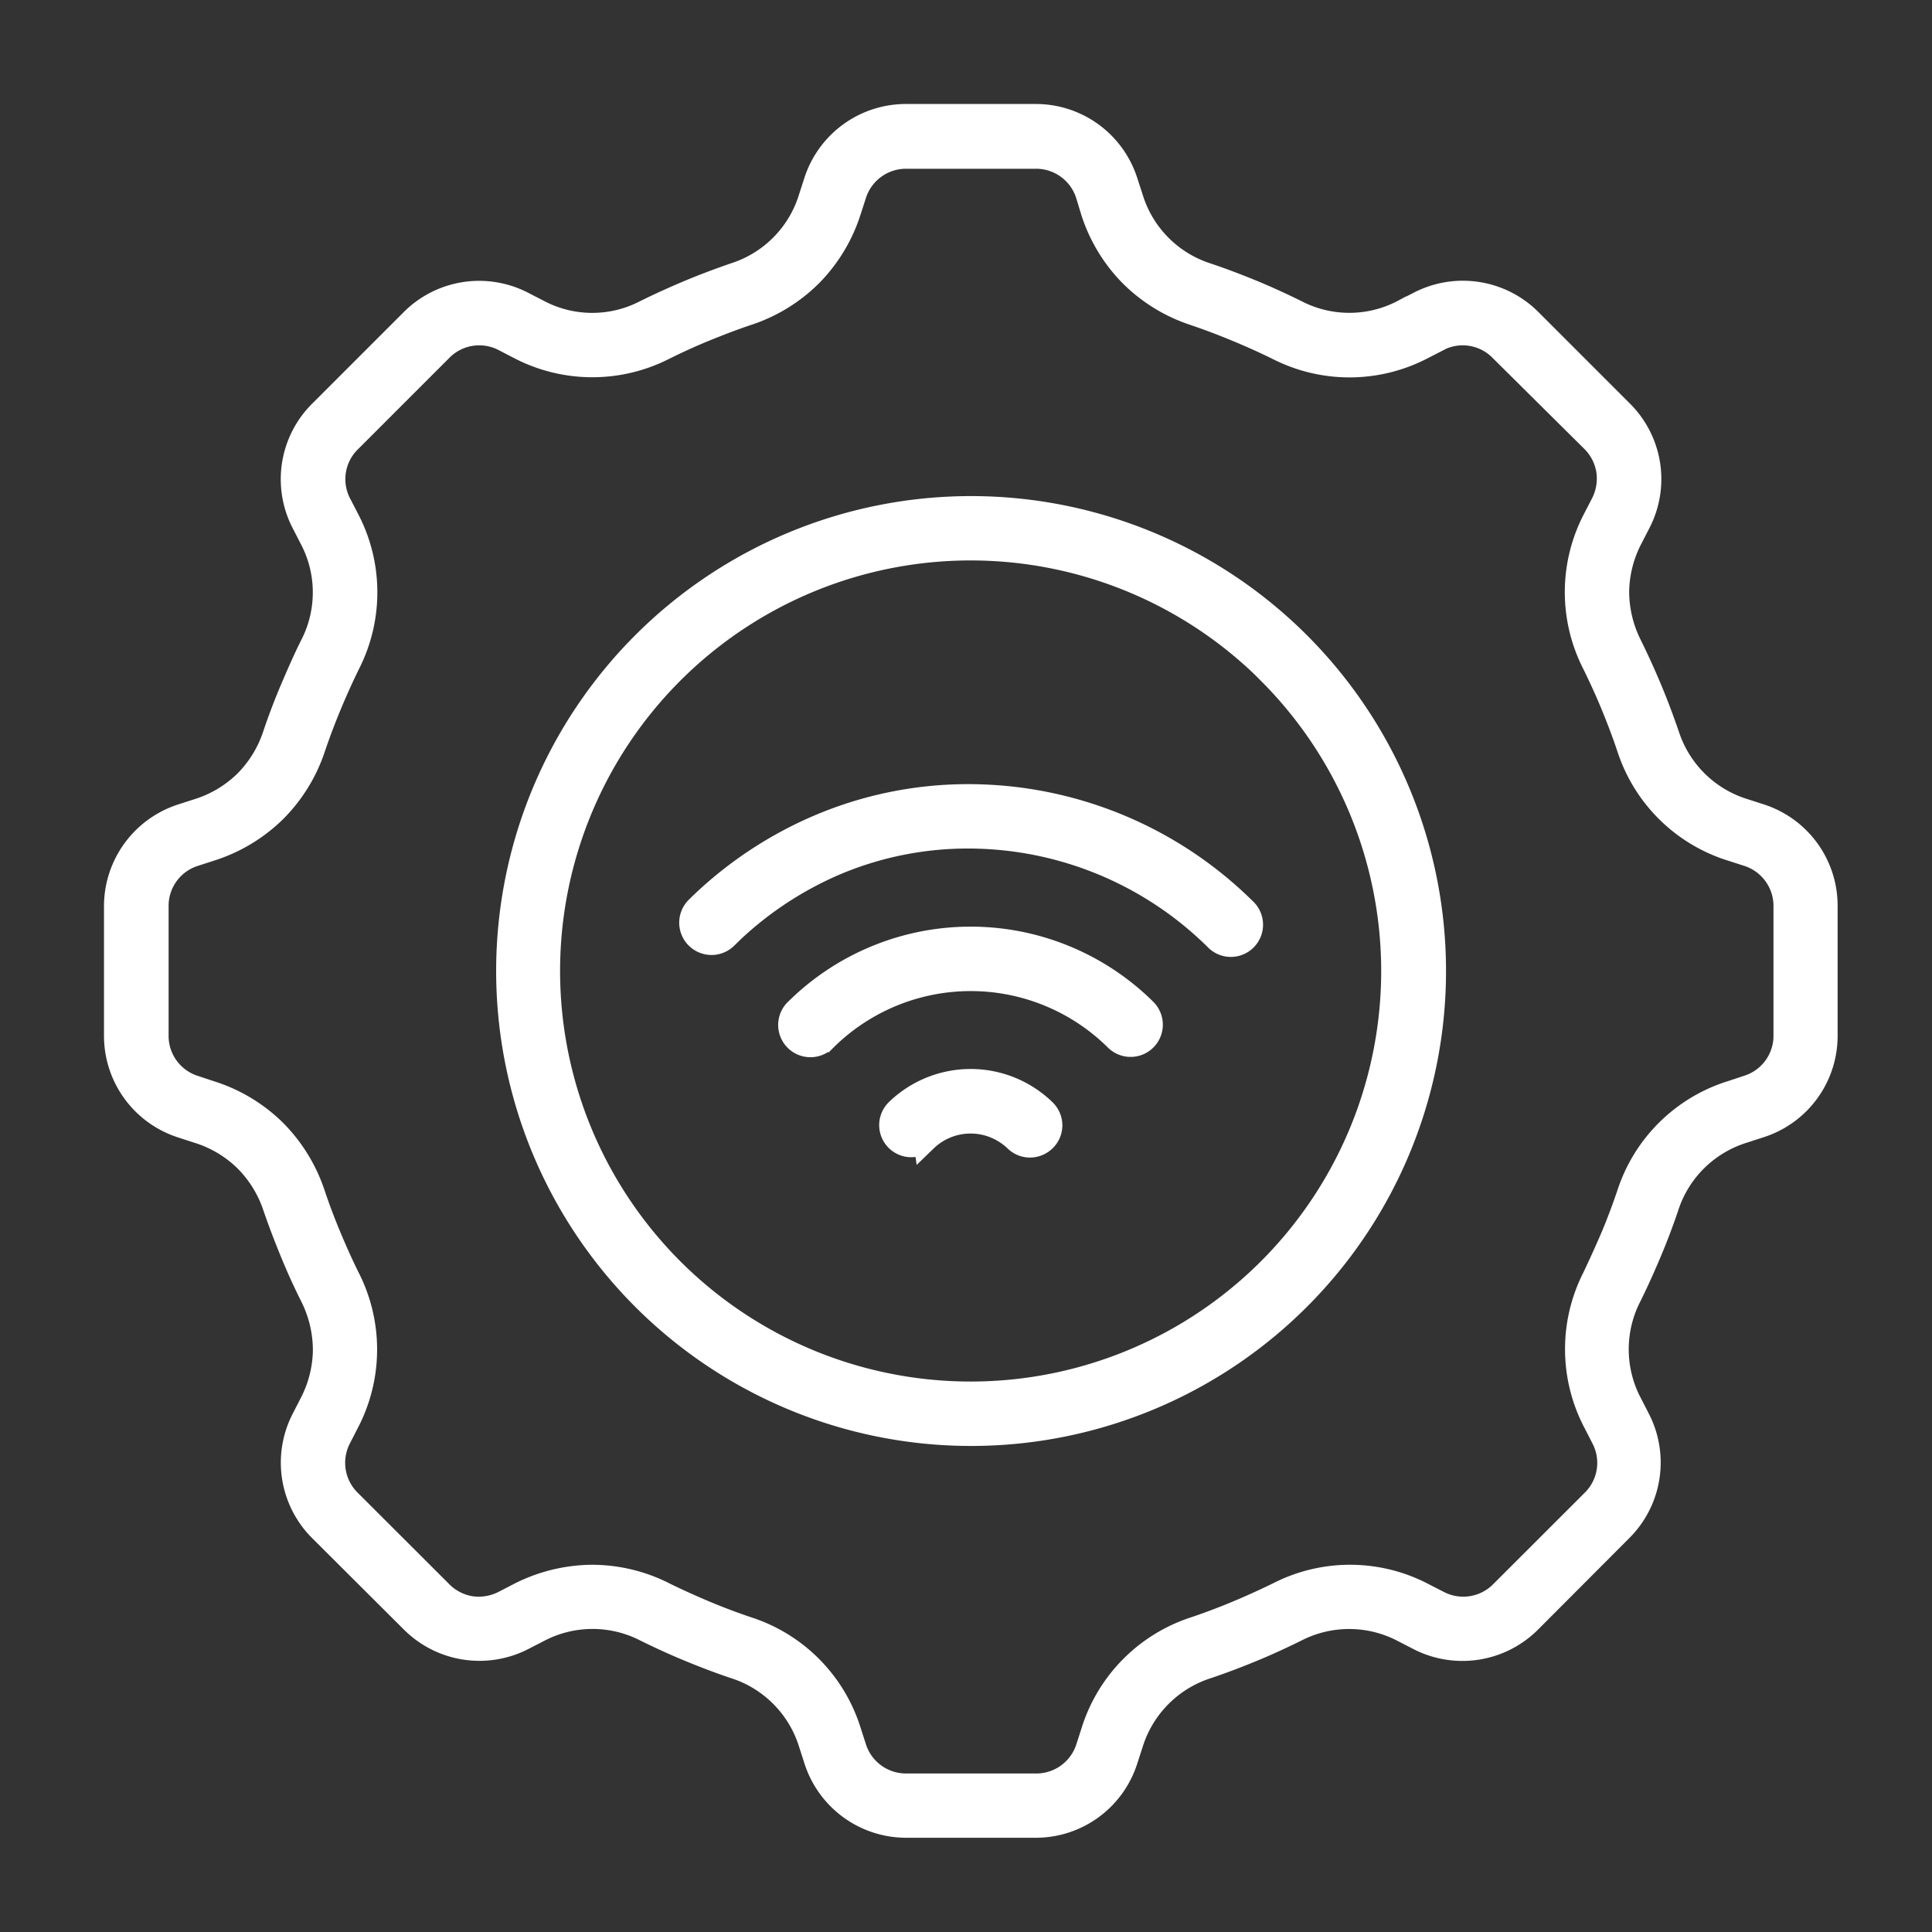 <svg id="in_action_2" data-name="in action 2" xmlns="http://www.w3.org/2000/svg" xmlns:xlink="http://www.w3.org/1999/xlink" width="40" height="40" viewBox="0 0 40 40">
  <rect x="0" y="0" width="40" height="40" fill="#333333" stroke="none"/>
  <defs>
    <clipPath id="clip-path">
      <rect id="Rectangle_153671" data-name="Rectangle 153671" width="40" height="40" fill="#fff" stroke="#fff" stroke-width="0.5"/>
    </clipPath>
  </defs>
  <g id="Group_38883" data-name="Group 38883" clip-path="url(#clip-path)">
    <path id="Path_73435" data-name="Path 73435" d="M26.669,4.04l.311-.16h0a1.961,1.961,0,0,1,2.3.363l1.88,1.88h0a1.956,1.956,0,0,1,.363,2.295l-.16.311h0a2.469,2.469,0,0,0-.286,1.116,2.5,2.5,0,0,0,.27,1.121q.222.451.413.909c.126.3.244.617.354.934h0A2.413,2.413,0,0,0,33.7,14.38l.332.107a1.954,1.954,0,0,1,1.361,1.882v2.659a1.954,1.954,0,0,1-1.364,1.878l-.332.108h0a2.414,2.414,0,0,0-1.593,1.569q-.16.475-.354.934c-.129.307-.265.609-.413.909h0a2.412,2.412,0,0,0,.013,2.238l.16.312a1.958,1.958,0,0,1-.363,2.295l-1.878,1.883a1.965,1.965,0,0,1-2.294.363l-.311-.16a2.415,2.415,0,0,0-2.242-.014c-.3.148-.6.286-.908.413s-.616.244-.934.351A2.419,2.419,0,0,0,21.013,33.7l-.108.332h0a1.955,1.955,0,0,1-1.879,1.364H16.371A1.963,1.963,0,0,1,14.49,34.03l-.107-.332a2.415,2.415,0,0,0-1.569-1.593c-.32-.107-.628-.225-.934-.351s-.61-.265-.91-.413h0a2.408,2.408,0,0,0-2.236.014l-.311.16a1.965,1.965,0,0,1-2.294-.363L4.244,29.273a1.958,1.958,0,0,1-.363-2.295l.16-.312a2.472,2.472,0,0,0,.284-1.116,2.508,2.508,0,0,0-.268-1.121c-.151-.3-.286-.6-.413-.909s-.244-.616-.354-.934h0a2.484,2.484,0,0,0-.6-.977,2.456,2.456,0,0,0-.989-.59l-.332-.108h0A1.96,1.96,0,0,1,0,19.031V16.37a1.965,1.965,0,0,1,1.366-1.881l.332-.107h0a2.457,2.457,0,0,0,.989-.59,2.478,2.478,0,0,0,.6-.981q.16-.475.354-.933c.129-.3.262-.61.413-.911h0A2.4,2.4,0,0,0,4.04,8.731L3.88,8.42a1.956,1.956,0,0,1,.363-2.295L6.124,4.244a1.958,1.958,0,0,1,2.294-.363l.311.16a2.392,2.392,0,0,0,2.236.013c.3-.148.6-.284.908-.413s.617-.244.934-.354h0A2.408,2.408,0,0,0,14.38,1.694l.107-.332A1.96,1.96,0,0,1,16.371,0h2.658a1.956,1.956,0,0,1,1.878,1.366l.108.332h0A2.41,2.41,0,0,0,22.586,3.29c.32.108.628.225.934.351s.608.265.908.413a2.4,2.4,0,0,0,2.24-.015ZM16.753,21.188a.416.416,0,0,1-.295.118.415.415,0,0,1-.278-.717,2.182,2.182,0,0,1,3.026,0,.421.421,0,0,1,.136.295.413.413,0,0,1-.118.3.423.423,0,0,1-.3.129.413.413,0,0,1-.3-.126,1.393,1.393,0,0,0-.431-.275,1.349,1.349,0,0,0-1.439.283Zm-2.1-2.057a.418.418,0,0,1-.59-.59,5.122,5.122,0,0,1,7.237-.024.417.417,0,0,1-.59.59,4.285,4.285,0,0,0-6.055.024ZM12.621,17a.417.417,0,1,1-.585-.6,8.134,8.134,0,0,1,2.613-1.728,7.872,7.872,0,0,1,3.046-.59,8.131,8.131,0,0,1,5.663,2.349.417.417,0,1,1-.585.593,7.307,7.307,0,0,0-5.085-2.109,7.051,7.051,0,0,0-2.725.525A7.315,7.315,0,0,0,12.619,17ZM17.7,8.118a9.583,9.583,0,1,1-6.774,2.807A9.584,9.584,0,0,1,17.7,8.118Zm6.185,3.4A8.75,8.75,0,1,0,26.443,17.7a8.75,8.75,0,0,0-2.561-6.182Zm3.474-6.889-.312.16h0a3.256,3.256,0,0,1-2.986.018c-.28-.138-.567-.267-.862-.389s-.582-.231-.881-.332h0a3.314,3.314,0,0,1-1.308-.808,3.314,3.314,0,0,1-.79-1.316l-.1-.33A1.121,1.121,0,0,0,19.031.841H16.37a1.121,1.121,0,0,0-1.086.788l-.107.33a3.318,3.318,0,0,1-.79,1.316,3.309,3.309,0,0,1-1.307.808c-.3.1-.59.212-.885.332s-.58.251-.858.389h0a3.259,3.259,0,0,1-2.987-.018l-.309-.16a1.117,1.117,0,0,0-1.325.211L4.837,6.716h0a1.115,1.115,0,0,0-.209,1.325l.16.309h0a3.256,3.256,0,0,1,.018,2.986c-.138.28-.267.567-.389.861s-.231.582-.332.881a3.319,3.319,0,0,1-.809,1.307,3.324,3.324,0,0,1-1.316.79l-.33.107A1.117,1.117,0,0,0,.838,16.37v2.659a1.117,1.117,0,0,0,.788,1.084l.33.11a3.293,3.293,0,0,1,1.316.789,3.337,3.337,0,0,1,.808,1.308q.15.448.332.881c.123.295.25.58.389.859a3.258,3.258,0,0,1-.018,2.987l-.16.312h0a1.121,1.121,0,0,0,.209,1.326l1.88,1.878h0a1.13,1.13,0,0,0,.628.329,1.15,1.15,0,0,0,.7-.118l.309-.16h0a3.356,3.356,0,0,1,1.492-.37,3.292,3.292,0,0,1,1.494.354q.419.206.861.391t.881.332a3.251,3.251,0,0,1,2.1,2.124l.107.332h0a1.121,1.121,0,0,0,1.087.788h2.659a1.121,1.121,0,0,0,1.093-.788l.107-.332a3.258,3.258,0,0,1,2.1-2.124q.448-.151.881-.332t.862-.391h0a3.25,3.25,0,0,1,2.986.018l.312.16h0a1.121,1.121,0,0,0,1.326-.212l1.88-1.878a1.116,1.116,0,0,0,.209-1.325l-.16-.312A3.254,3.254,0,0,1,30.6,24.06q.2-.419.389-.859c.123-.295.231-.582.332-.881a3.251,3.251,0,0,1,2.124-2.1l.332-.11h0a1.117,1.117,0,0,0,.788-1.084V16.37a1.121,1.121,0,0,0-.788-1.087l-.332-.107a3.252,3.252,0,0,1-2.124-2.1c-.1-.3-.211-.59-.332-.885s-.253-.58-.389-.858h0a3.249,3.249,0,0,1,.017-2.987l.16-.31a1.147,1.147,0,0,0,.118-.7,1.128,1.128,0,0,0-.326-.628L28.683,4.837a1.116,1.116,0,0,0-1.325-.21Z" transform="translate(2.403 2.403)" fill="#fff" stroke="#fff" stroke-width="0.5"/>
  </g>
</svg>
